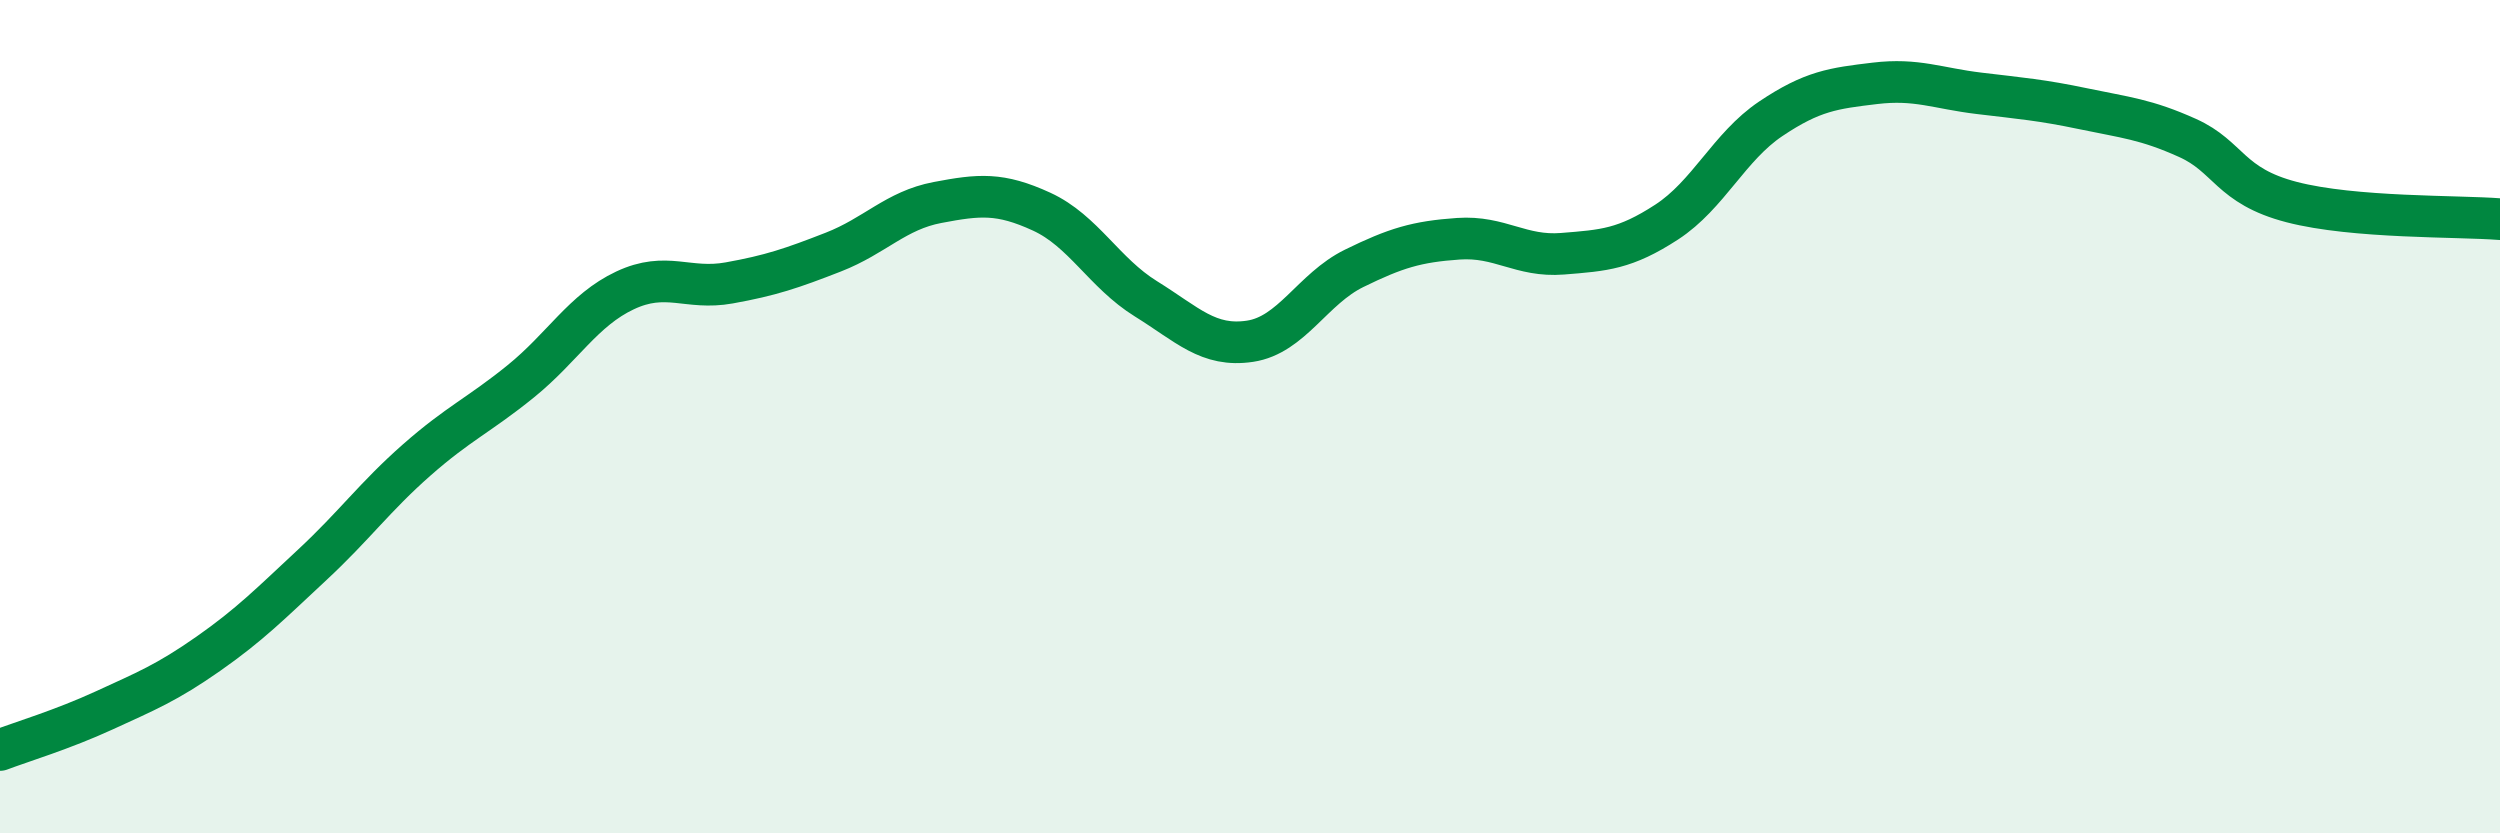 
    <svg width="60" height="20" viewBox="0 0 60 20" xmlns="http://www.w3.org/2000/svg">
      <path
        d="M 0,18 C 0.5,17.81 1.5,17.51 2.5,17.05 C 3.5,16.59 4,16.39 5,15.69 C 6,14.99 6.5,14.48 7.5,13.55 C 8.5,12.62 9,11.92 10,11.04 C 11,10.16 11.5,9.96 12.5,9.15 C 13.5,8.34 14,7.44 15,6.97 C 16,6.5 16.5,6.97 17.5,6.79 C 18.5,6.61 19,6.44 20,6.05 C 21,5.66 21.5,5.05 22.5,4.86 C 23.5,4.67 24,4.62 25,5.08 C 26,5.54 26.5,6.55 27.5,7.17 C 28.5,7.79 29,8.34 30,8.19 C 31,8.04 31.5,6.93 32.5,6.44 C 33.5,5.95 34,5.8 35,5.73 C 36,5.66 36.5,6.17 37.5,6.09 C 38.5,6.01 39,5.98 40,5.33 C 41,4.68 41.5,3.52 42.5,2.85 C 43.5,2.18 44,2.12 45,2 C 46,1.88 46.5,2.12 47.5,2.24 C 48.5,2.36 49,2.4 50,2.61 C 51,2.82 51.5,2.86 52.5,3.31 C 53.5,3.76 53.5,4.46 55,4.85 C 56.5,5.24 59,5.18 60,5.26L60 20L0 20Z"
        fill="#008740"
        opacity="0.1"
        stroke-linecap="round"
        stroke-linejoin="round"
      />
      <path
        d="M 0,18 C 0.5,17.81 1.5,17.51 2.5,17.05 C 3.5,16.59 4,16.39 5,15.69 C 6,14.99 6.5,14.48 7.5,13.55 C 8.5,12.62 9,11.92 10,11.04 C 11,10.16 11.5,9.96 12.5,9.15 C 13.5,8.34 14,7.44 15,6.97 C 16,6.5 16.5,6.97 17.5,6.79 C 18.5,6.61 19,6.44 20,6.05 C 21,5.66 21.5,5.05 22.5,4.86 C 23.5,4.67 24,4.62 25,5.08 C 26,5.54 26.5,6.55 27.5,7.17 C 28.5,7.79 29,8.34 30,8.19 C 31,8.04 31.5,6.93 32.5,6.44 C 33.5,5.95 34,5.8 35,5.73 C 36,5.66 36.5,6.17 37.5,6.09 C 38.5,6.01 39,5.98 40,5.33 C 41,4.68 41.5,3.52 42.5,2.85 C 43.5,2.18 44,2.12 45,2 C 46,1.88 46.5,2.12 47.5,2.24 C 48.5,2.36 49,2.4 50,2.61 C 51,2.82 51.5,2.86 52.5,3.31 C 53.5,3.76 53.5,4.46 55,4.85 C 56.5,5.24 59,5.18 60,5.26"
        stroke="#008740"
        stroke-width="1"
        fill="none"
        stroke-linecap="round"
        stroke-linejoin="round"
      />
    </svg>
  